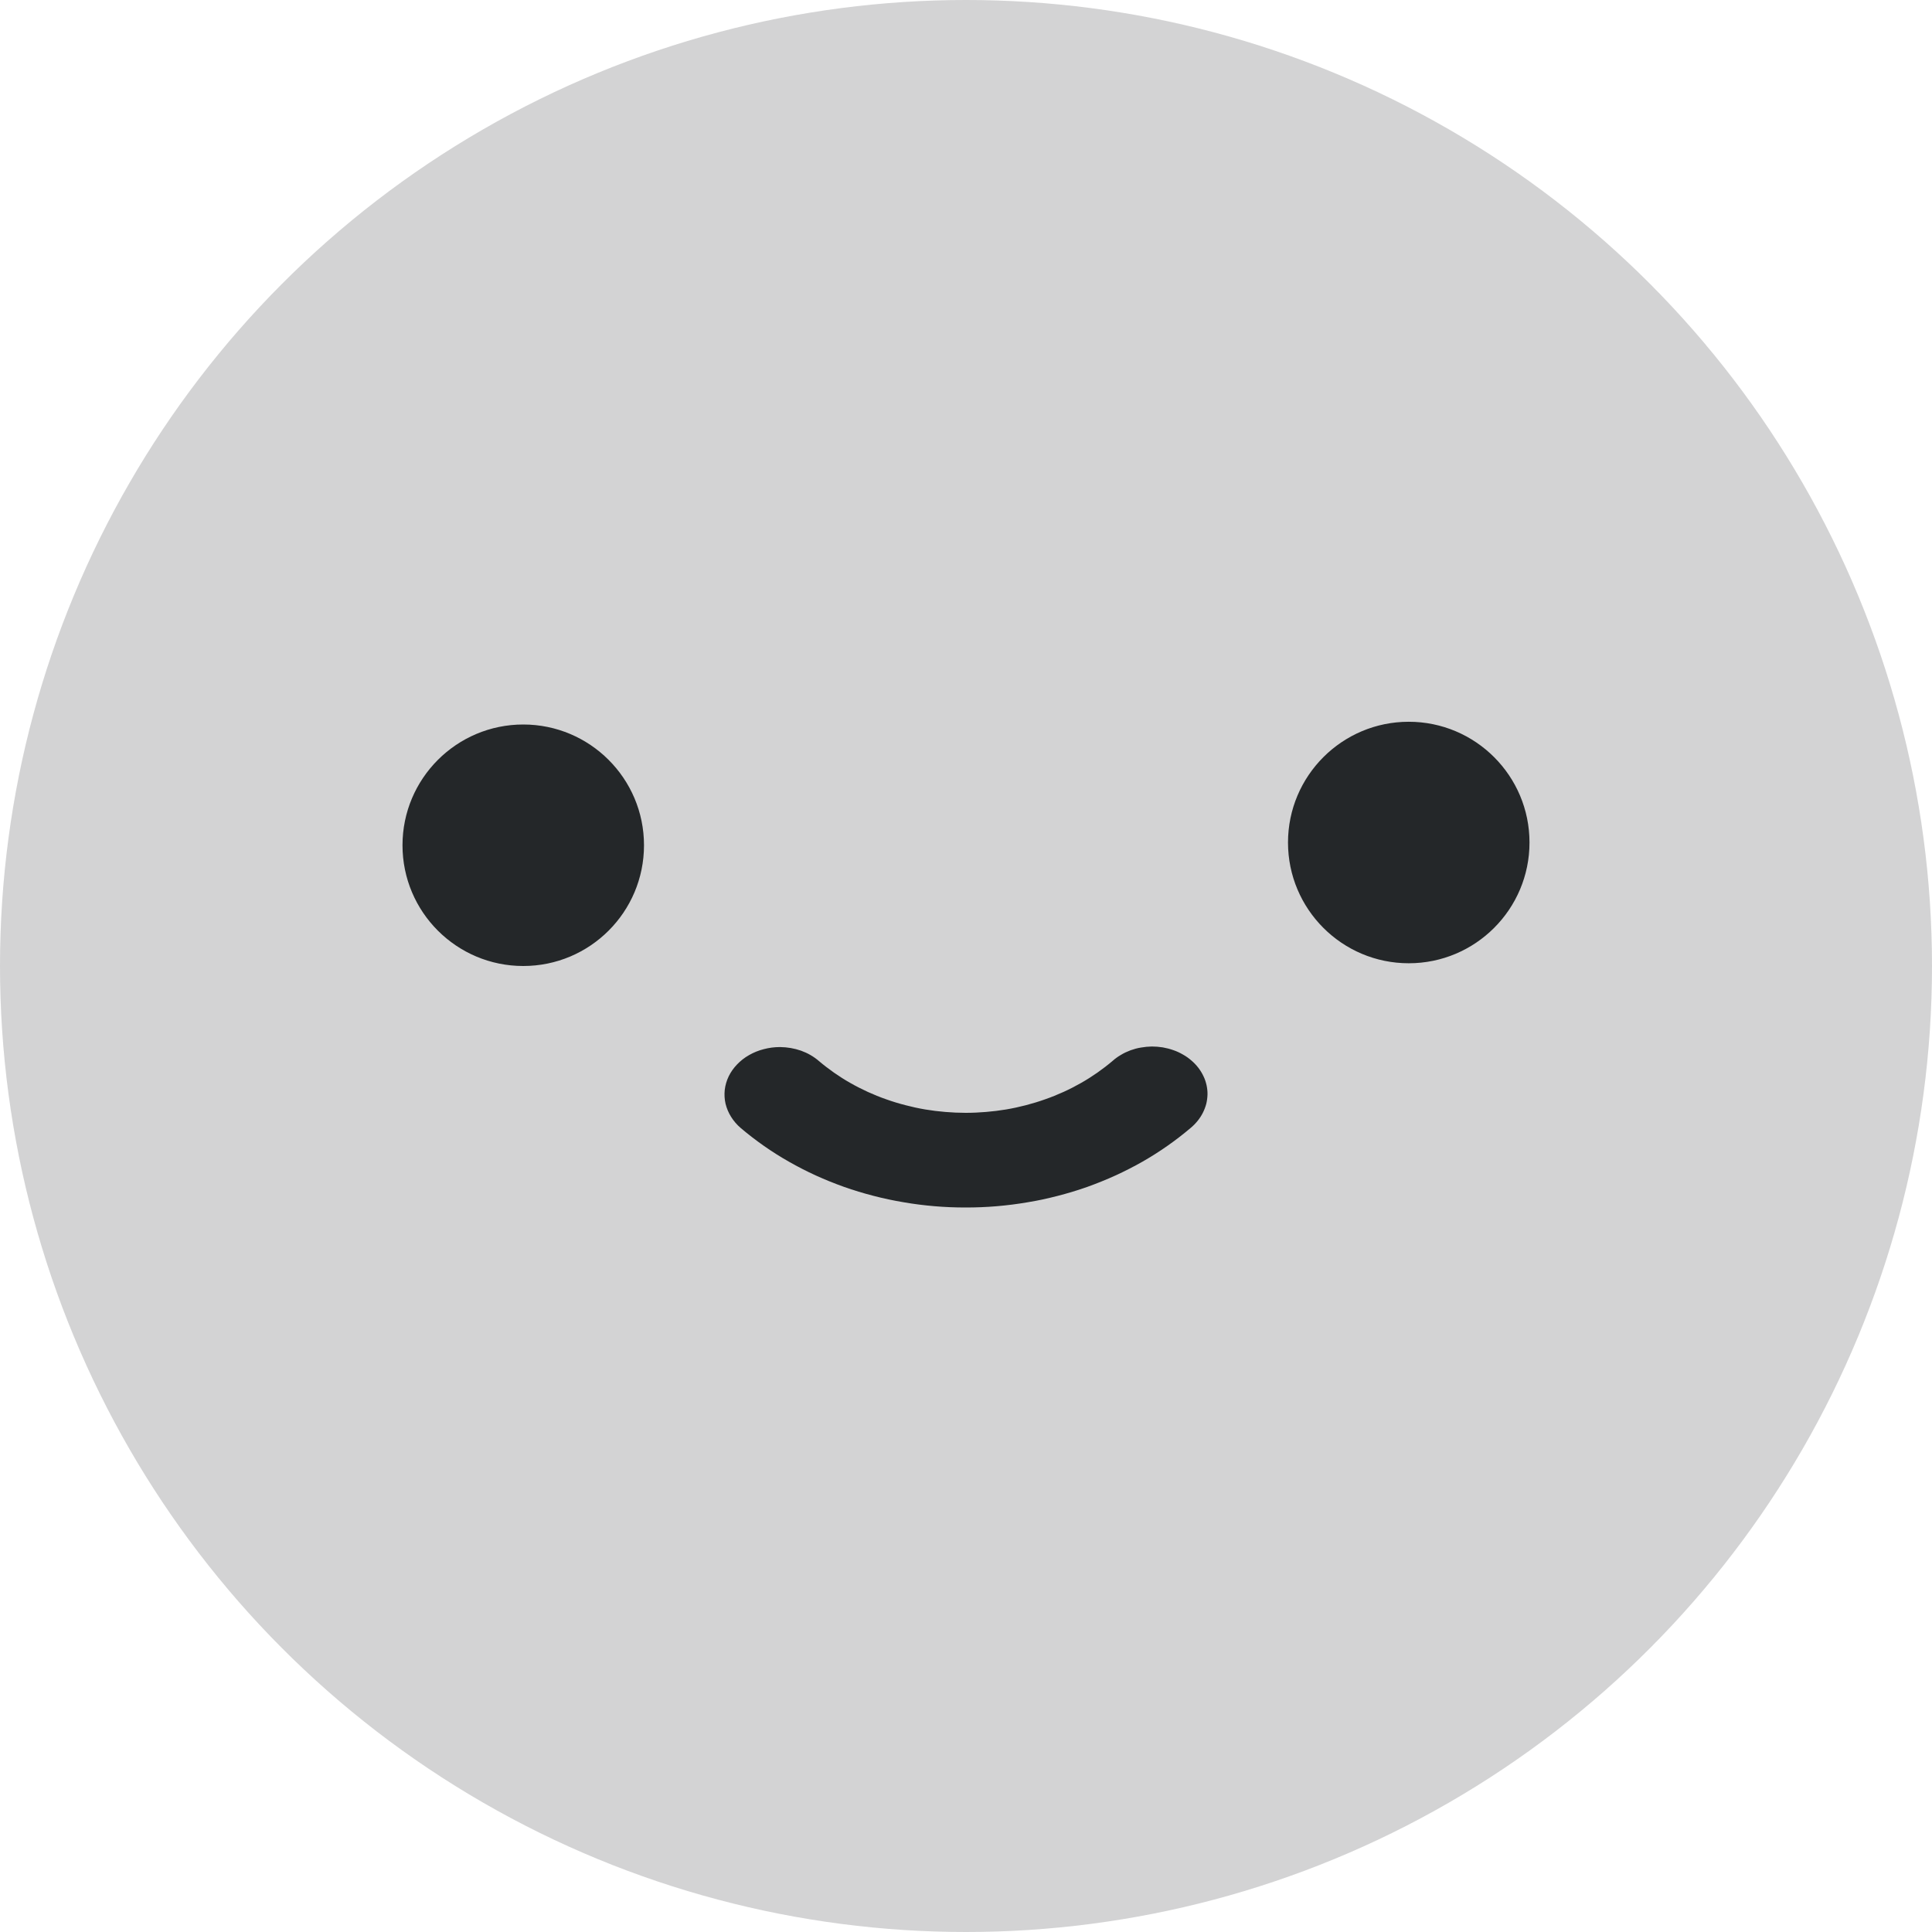 <svg width="24" height="24" viewBox="0 0 24 24" fill="none" xmlns="http://www.w3.org/2000/svg">
<circle cx="12" cy="12" r="12" fill="#242729" fill-opacity="0.2"/>
<path fill-rule="evenodd" clip-rule="evenodd" d="M19 10.466C19 11.294 18.328 11.966 17.5 11.966C16.672 11.966 16 11.294 16 10.466C16 9.638 16.672 8.966 17.5 8.966C18.328 8.966 19 9.638 19 10.466ZM8 10.5C8 11.329 7.328 12 6.5 12C5.672 12 5 11.329 5 10.5C5 9.672 5.672 9 6.5 9C7.328 9 8 9.672 8 10.5ZM9.951 13.052C9.867 13.023 9.781 13.008 9.691 13.007H9.687C9.619 13.007 9.553 13.016 9.488 13.033C9.422 13.05 9.362 13.074 9.305 13.107C9.248 13.139 9.199 13.178 9.156 13.223C9.113 13.268 9.078 13.317 9.052 13.371C9.026 13.425 9.01 13.481 9.003 13.539C8.997 13.597 9 13.654 9.013 13.711C9.027 13.768 9.05 13.823 9.082 13.874C9.114 13.925 9.154 13.972 9.202 14.013C9.294 14.091 9.39 14.165 9.49 14.235C9.59 14.305 9.694 14.371 9.802 14.432C9.909 14.493 10.02 14.55 10.134 14.602C10.248 14.654 10.365 14.701 10.485 14.744C10.604 14.786 10.726 14.823 10.85 14.855C10.973 14.887 11.099 14.914 11.226 14.935C11.352 14.957 11.48 14.973 11.609 14.984C11.737 14.995 11.867 15 11.996 15C12.125 15 12.254 14.995 12.383 14.984C12.511 14.973 12.639 14.957 12.766 14.935C12.893 14.914 13.018 14.887 13.142 14.855C13.266 14.823 13.387 14.786 13.507 14.744C13.626 14.701 13.743 14.654 13.857 14.602C13.971 14.55 14.082 14.493 14.19 14.432C14.297 14.371 14.401 14.305 14.501 14.235C14.601 14.165 14.697 14.091 14.789 14.013C14.822 13.986 14.851 13.956 14.877 13.924C14.903 13.892 14.925 13.858 14.943 13.822C14.961 13.786 14.975 13.749 14.985 13.711C14.994 13.673 14.999 13.634 15 13.595C15.001 13.556 14.996 13.517 14.988 13.479C14.979 13.441 14.967 13.403 14.949 13.367C14.932 13.331 14.911 13.297 14.886 13.264C14.861 13.232 14.832 13.201 14.8 13.174C14.768 13.146 14.733 13.121 14.695 13.1C14.657 13.078 14.617 13.059 14.575 13.045C14.533 13.03 14.489 13.019 14.445 13.011C14.4 13.004 14.355 13 14.309 13C14.264 13.001 14.219 13.005 14.174 13.013C14.129 13.02 14.086 13.032 14.044 13.047C14.002 13.063 13.962 13.081 13.925 13.104C13.887 13.126 13.852 13.151 13.821 13.179C13.761 13.23 13.698 13.278 13.633 13.324C13.567 13.37 13.5 13.413 13.429 13.453C13.359 13.493 13.287 13.53 13.212 13.564C13.137 13.598 13.061 13.629 12.983 13.656C12.905 13.684 12.825 13.708 12.745 13.729C12.664 13.75 12.582 13.768 12.499 13.782C12.416 13.796 12.333 13.806 12.249 13.813C12.165 13.82 12.081 13.824 11.996 13.824C11.912 13.824 11.827 13.82 11.743 13.813C11.659 13.806 11.576 13.796 11.493 13.782C11.41 13.768 11.328 13.75 11.248 13.729C11.166 13.708 11.087 13.684 11.009 13.656C10.931 13.629 10.855 13.598 10.78 13.564C10.706 13.53 10.633 13.493 10.563 13.453C10.492 13.413 10.425 13.37 10.359 13.324C10.294 13.278 10.231 13.23 10.171 13.179C10.107 13.124 10.034 13.082 9.951 13.052Z" fill="#242729"/>
</svg>

